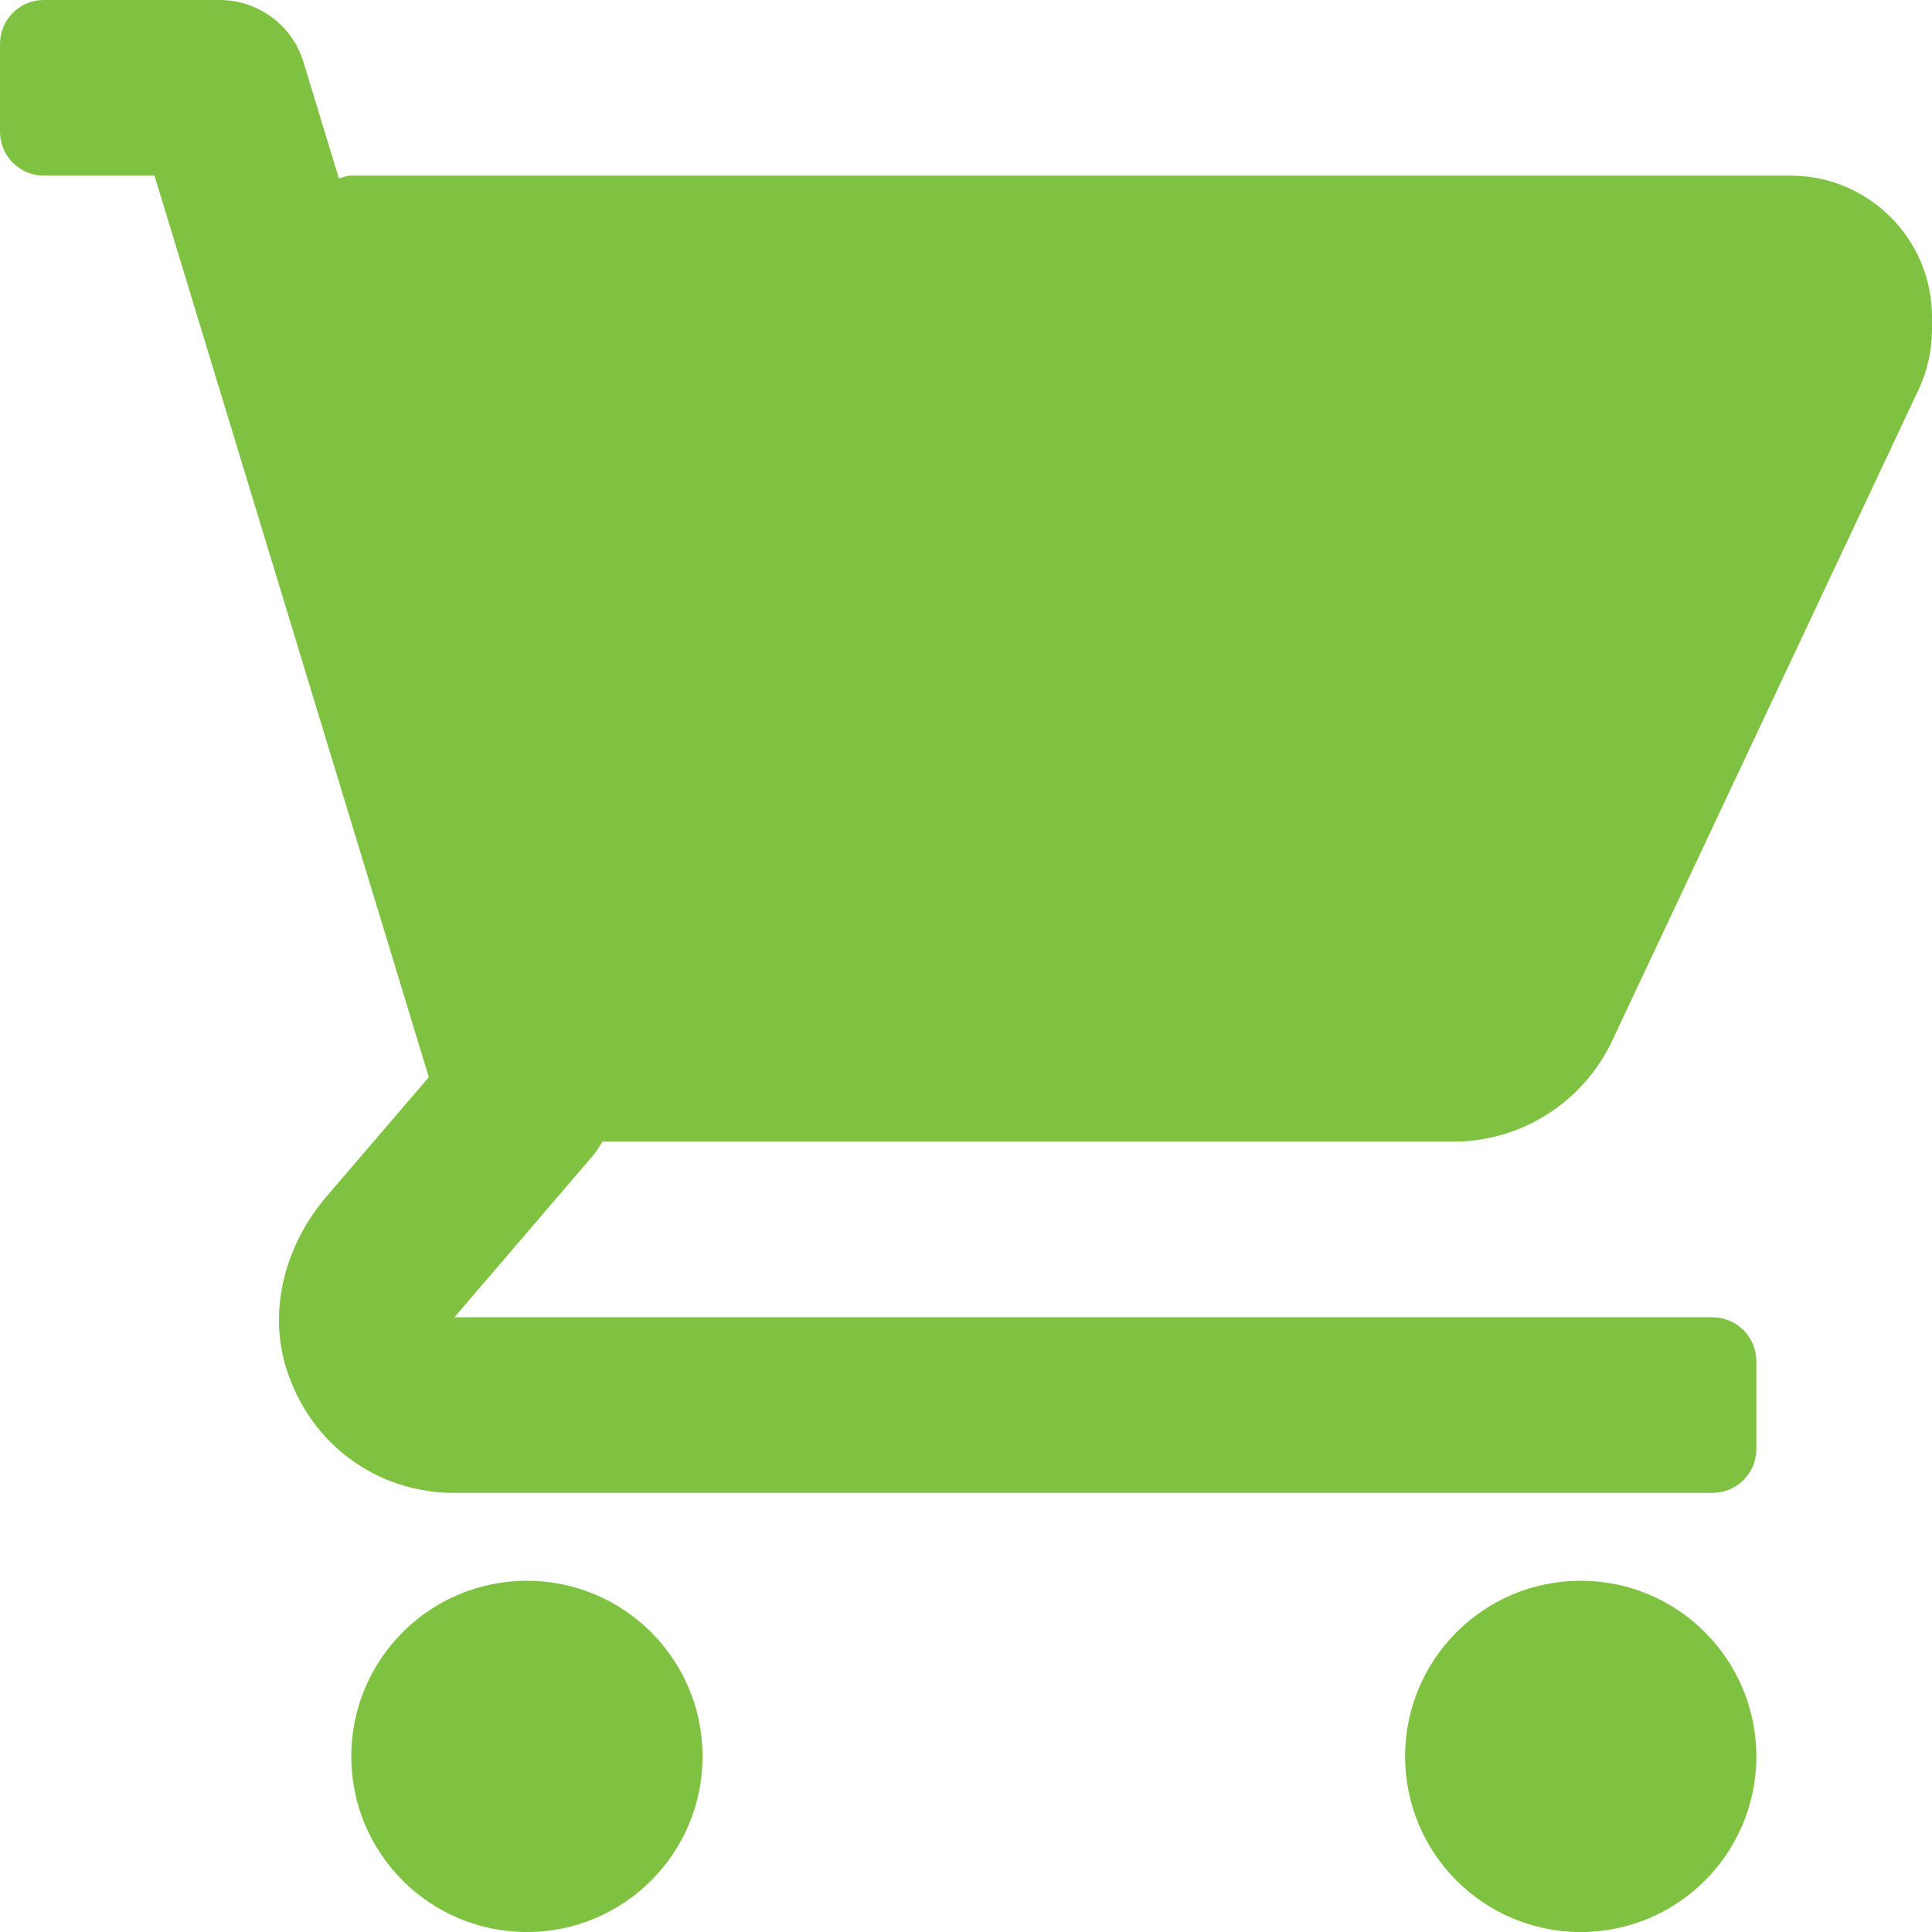 <?xml version="1.0" encoding="UTF-8"?> <svg xmlns="http://www.w3.org/2000/svg" width="55" height="55" viewBox="0 0 55 55" fill="none"><g clip-path="url(#clip0_411_3099)"><path fill-rule="evenodd" clip-rule="evenodd" d="M50.974 5H10C9.901 5 9.81 5.03 9.718 5.059C9.695 5.067 9.672 5.074 9.648 5.081L8.641 1.772C8.321 0.719 7.35 0 6.25 0H1.25C0.56 0 0 0.56 0 1.25V3.75C0 4.44 0.56 5 1.25 5H4.398L12.208 30.665L9.291 34.068C8.139 35.413 7.619 37.267 8.15 38.956C8.829 41.118 10.736 42.5 12.936 42.5H48.75C49.44 42.5 50 41.94 50 41.25V38.75C50 38.06 49.44 37.5 48.75 37.5H12.936L16.898 32.877C16.989 32.771 17.058 32.652 17.128 32.533L17.147 32.5H41.37C43.307 32.5 45.07 31.381 45.895 29.628L54.618 11.092C54.868 10.559 55 9.967 55 9.38V9.026C55 6.803 53.197 5 50.974 5ZM15 55.001C17.762 55.001 20 52.763 20 50.001C20 47.24 17.762 45.001 15 45.001C12.239 45.001 10 47.24 10 50.001C10 52.763 12.239 55.001 15 55.001ZM50 50.001C50 52.763 47.761 55.001 45 55.001C42.239 55.001 40 52.763 40 50.001C40 47.24 42.239 45.001 45 45.001C47.761 45.001 50 47.24 50 50.001Z" fill="#7FC241"></path></g><defs><clipPath id="clip0_411_3099"><rect width="55" height="55" fill="white"></rect></clipPath></defs></svg> 